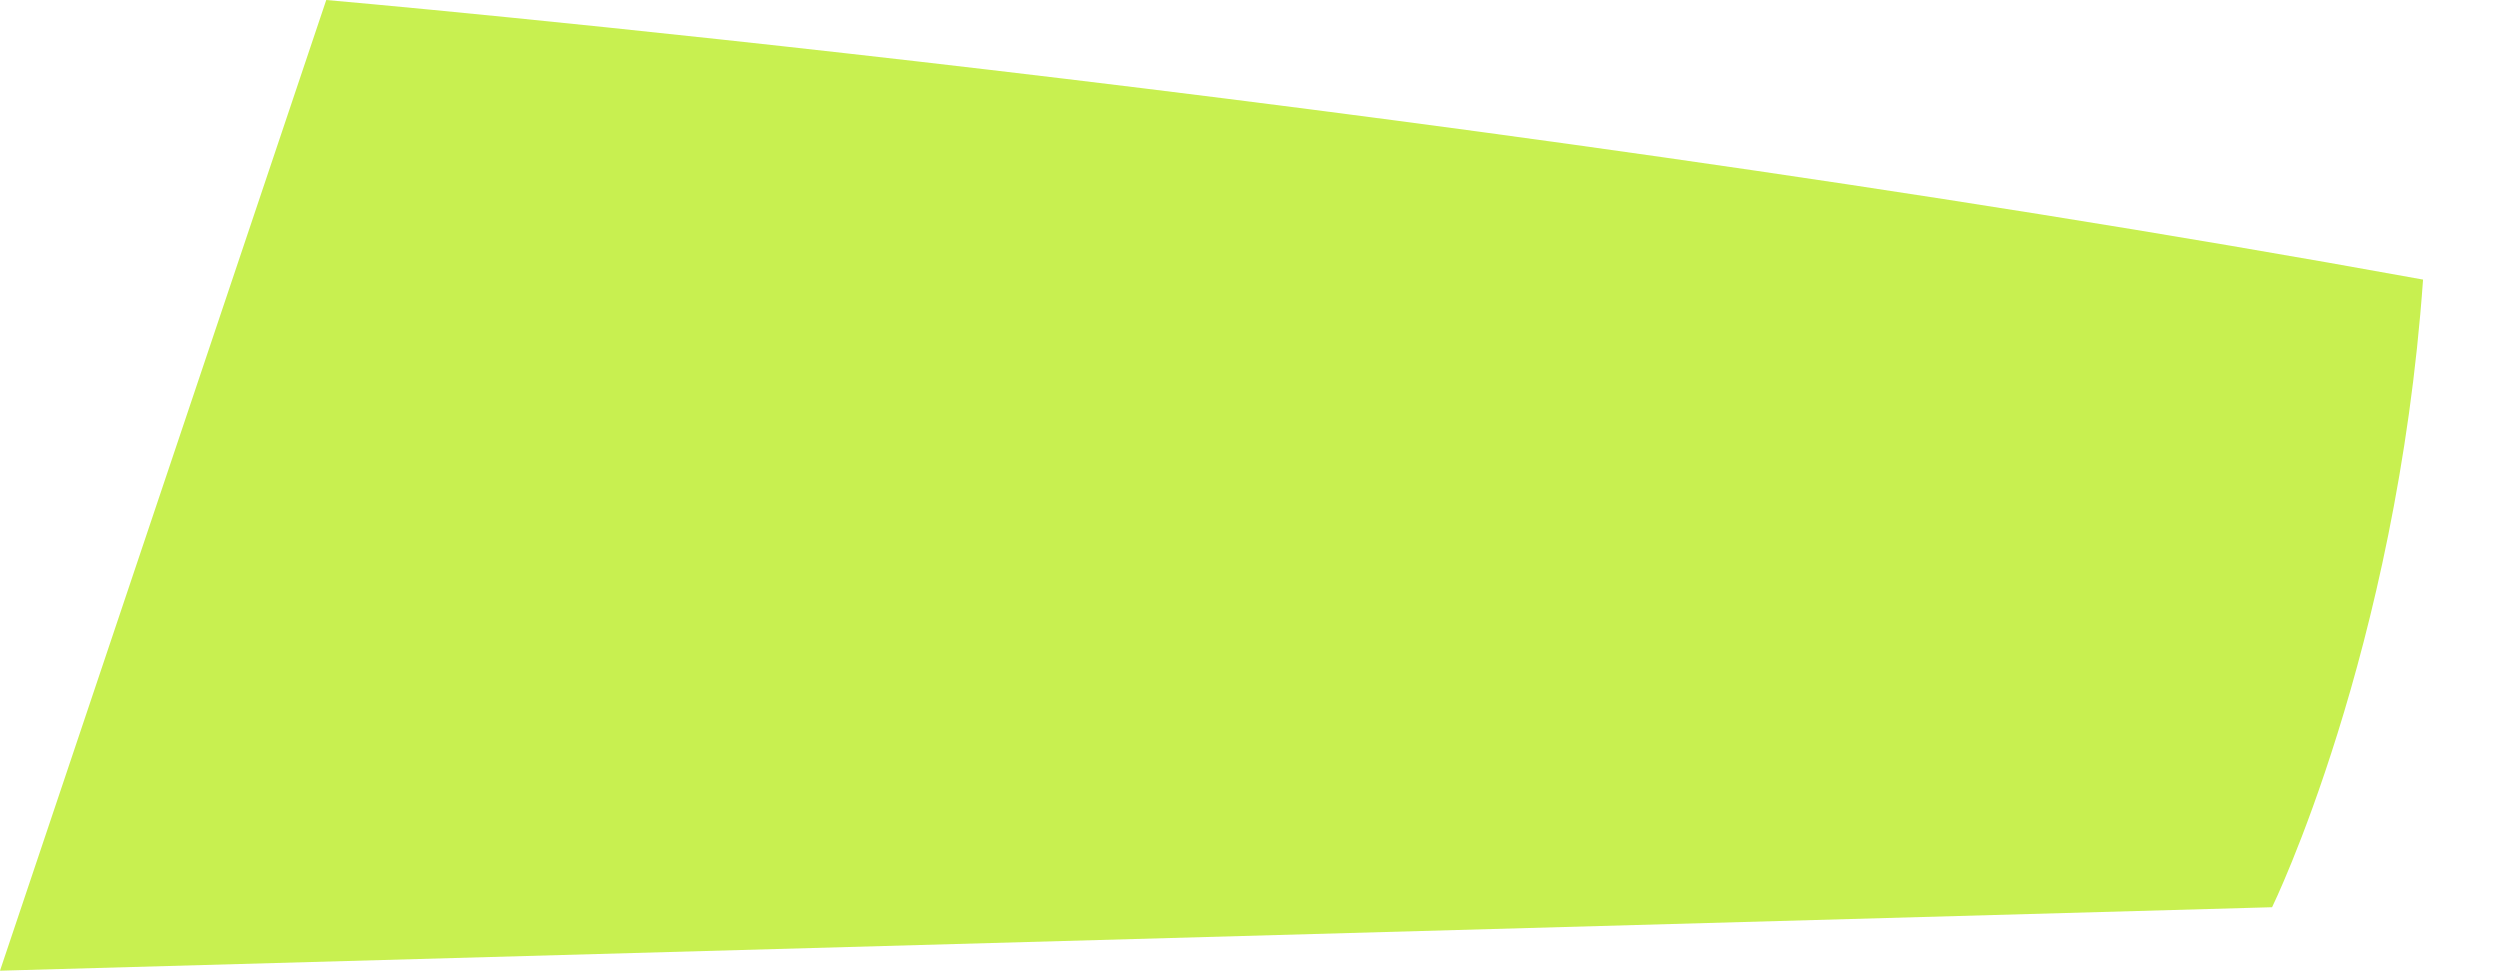 <?xml version="1.0" encoding="utf-8"?>
<svg xmlns="http://www.w3.org/2000/svg" fill="none" height="100%" overflow="visible" preserveAspectRatio="none" style="display: block;" viewBox="0 0 18 7" width="100%">
<path d="M2.349 0C2.349 0 10.065 0.671 17.446 2.013C17.255 4.697 16.359 6.532 16.359 6.532L0 6.989L2.349 0Z" fill="#C8F050" id="Vector"/>
</svg>